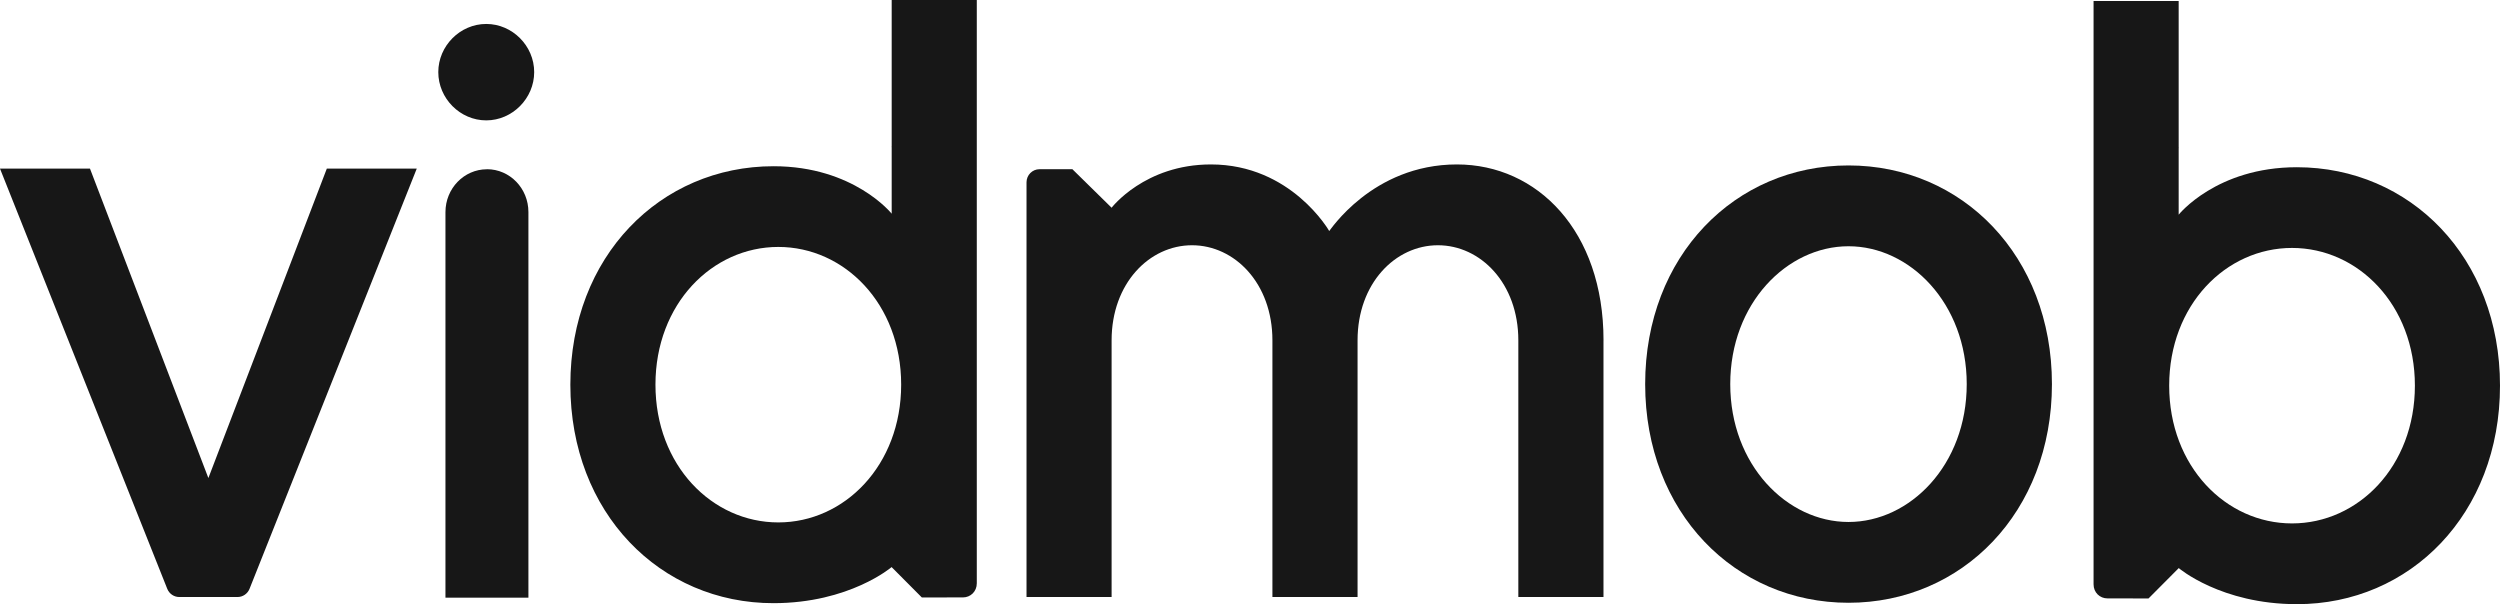 <svg width="120" height="29" viewBox="0 0 120 29" fill="none" xmlns="http://www.w3.org/2000/svg">
<g id="Wordmark">
<path id="Vector" d="M100.491 28.048C100.491 28.439 100.79 28.723 101.157 28.723C101.221 28.723 103.129 28.726 103.129 28.726L104.58 27.268C104.58 27.268 106.6 28.998 110.247 29C115.688 29.005 120 24.668 120 18.514C120 12.359 115.688 8.027 110.247 8.027C106.39 8.027 104.576 10.305 104.576 10.305V7.121L104.583 7.085H104.576V0.048H100.491V28.048ZM110.017 25.124C106.844 25.124 104.121 22.387 104.121 18.511C104.121 14.637 106.844 11.901 110.017 11.901C113.19 11.901 115.915 14.637 115.915 18.511C115.915 22.387 113.192 25.124 110.017 25.124Z" fill="#171717"/>
<path id="Vector_2" d="M20.004 8.094L11.977 28.265C11.882 28.501 11.655 28.657 11.401 28.657H8.605C8.351 28.657 8.124 28.501 8.029 28.265L0 8.094H4.319L10.002 22.946L15.687 8.094H20.006H20.004Z" fill="#171717"/>
<path id="Vector_3" d="M21.038 3.461C21.038 2.202 22.085 1.15 23.34 1.15C24.595 1.15 25.641 2.202 25.641 3.461C25.641 4.721 24.595 5.778 23.34 5.778C22.085 5.778 21.038 4.726 21.038 3.461Z" fill="#171717"/>
<path id="Vector_4" d="M23.373 8.125C22.274 8.125 21.382 9.046 21.382 10.181V28.688H25.364V10.179C25.364 9.043 24.474 8.122 23.373 8.122" fill="#171717"/>
<path id="Vector_5" d="M88.728 7.941C83.282 7.941 78.968 12.278 78.968 18.437C78.968 24.596 83.282 28.933 88.728 28.933C94.174 28.933 98.493 24.596 98.493 18.437C98.493 12.278 94.179 7.941 88.728 7.941ZM88.728 25.055C85.778 25.055 83.052 22.316 83.052 18.437C83.052 14.558 85.778 11.82 88.728 11.82C91.678 11.82 94.403 14.558 94.403 18.437C94.403 22.316 91.683 25.055 88.728 25.055Z" fill="#171717"/>
<path id="Vector_6" d="M76.967 16.336V28.657H72.88V16.336C72.88 13.597 71.064 11.772 69.02 11.772C66.977 11.772 65.163 13.597 65.163 16.336V28.657H61.076V16.336C61.076 13.597 59.26 11.772 57.217 11.772C55.173 11.772 53.357 13.597 53.357 16.336V28.657H49.273V8.75C49.273 8.404 49.552 8.122 49.898 8.122H51.475L53.357 9.971C53.357 9.971 54.946 7.893 58.123 7.893C61.983 7.893 63.802 11.088 63.802 11.088C63.802 11.133 65.845 7.893 69.932 7.893C73.789 7.893 76.969 11.088 76.969 16.336" fill="#171717"/>
<path id="Vector_7" d="M46.886 0H42.801V7.037H42.794L42.801 7.073V10.258C42.801 10.258 40.987 7.979 37.13 7.979C31.689 7.979 27.377 12.311 27.377 18.466C27.377 24.62 31.689 28.957 37.13 28.952C40.777 28.95 42.797 27.22 42.797 27.22L44.248 28.678C44.248 28.678 46.156 28.676 46.22 28.676C46.587 28.676 46.886 28.392 46.886 28V0ZM37.36 25.076C34.182 25.076 31.462 22.34 31.462 18.463C31.462 14.587 34.185 11.853 37.36 11.853C40.535 11.853 43.256 14.589 43.256 18.463C43.256 22.337 40.533 25.076 37.36 25.076Z" fill="#171717"/>
</g>
</svg>
